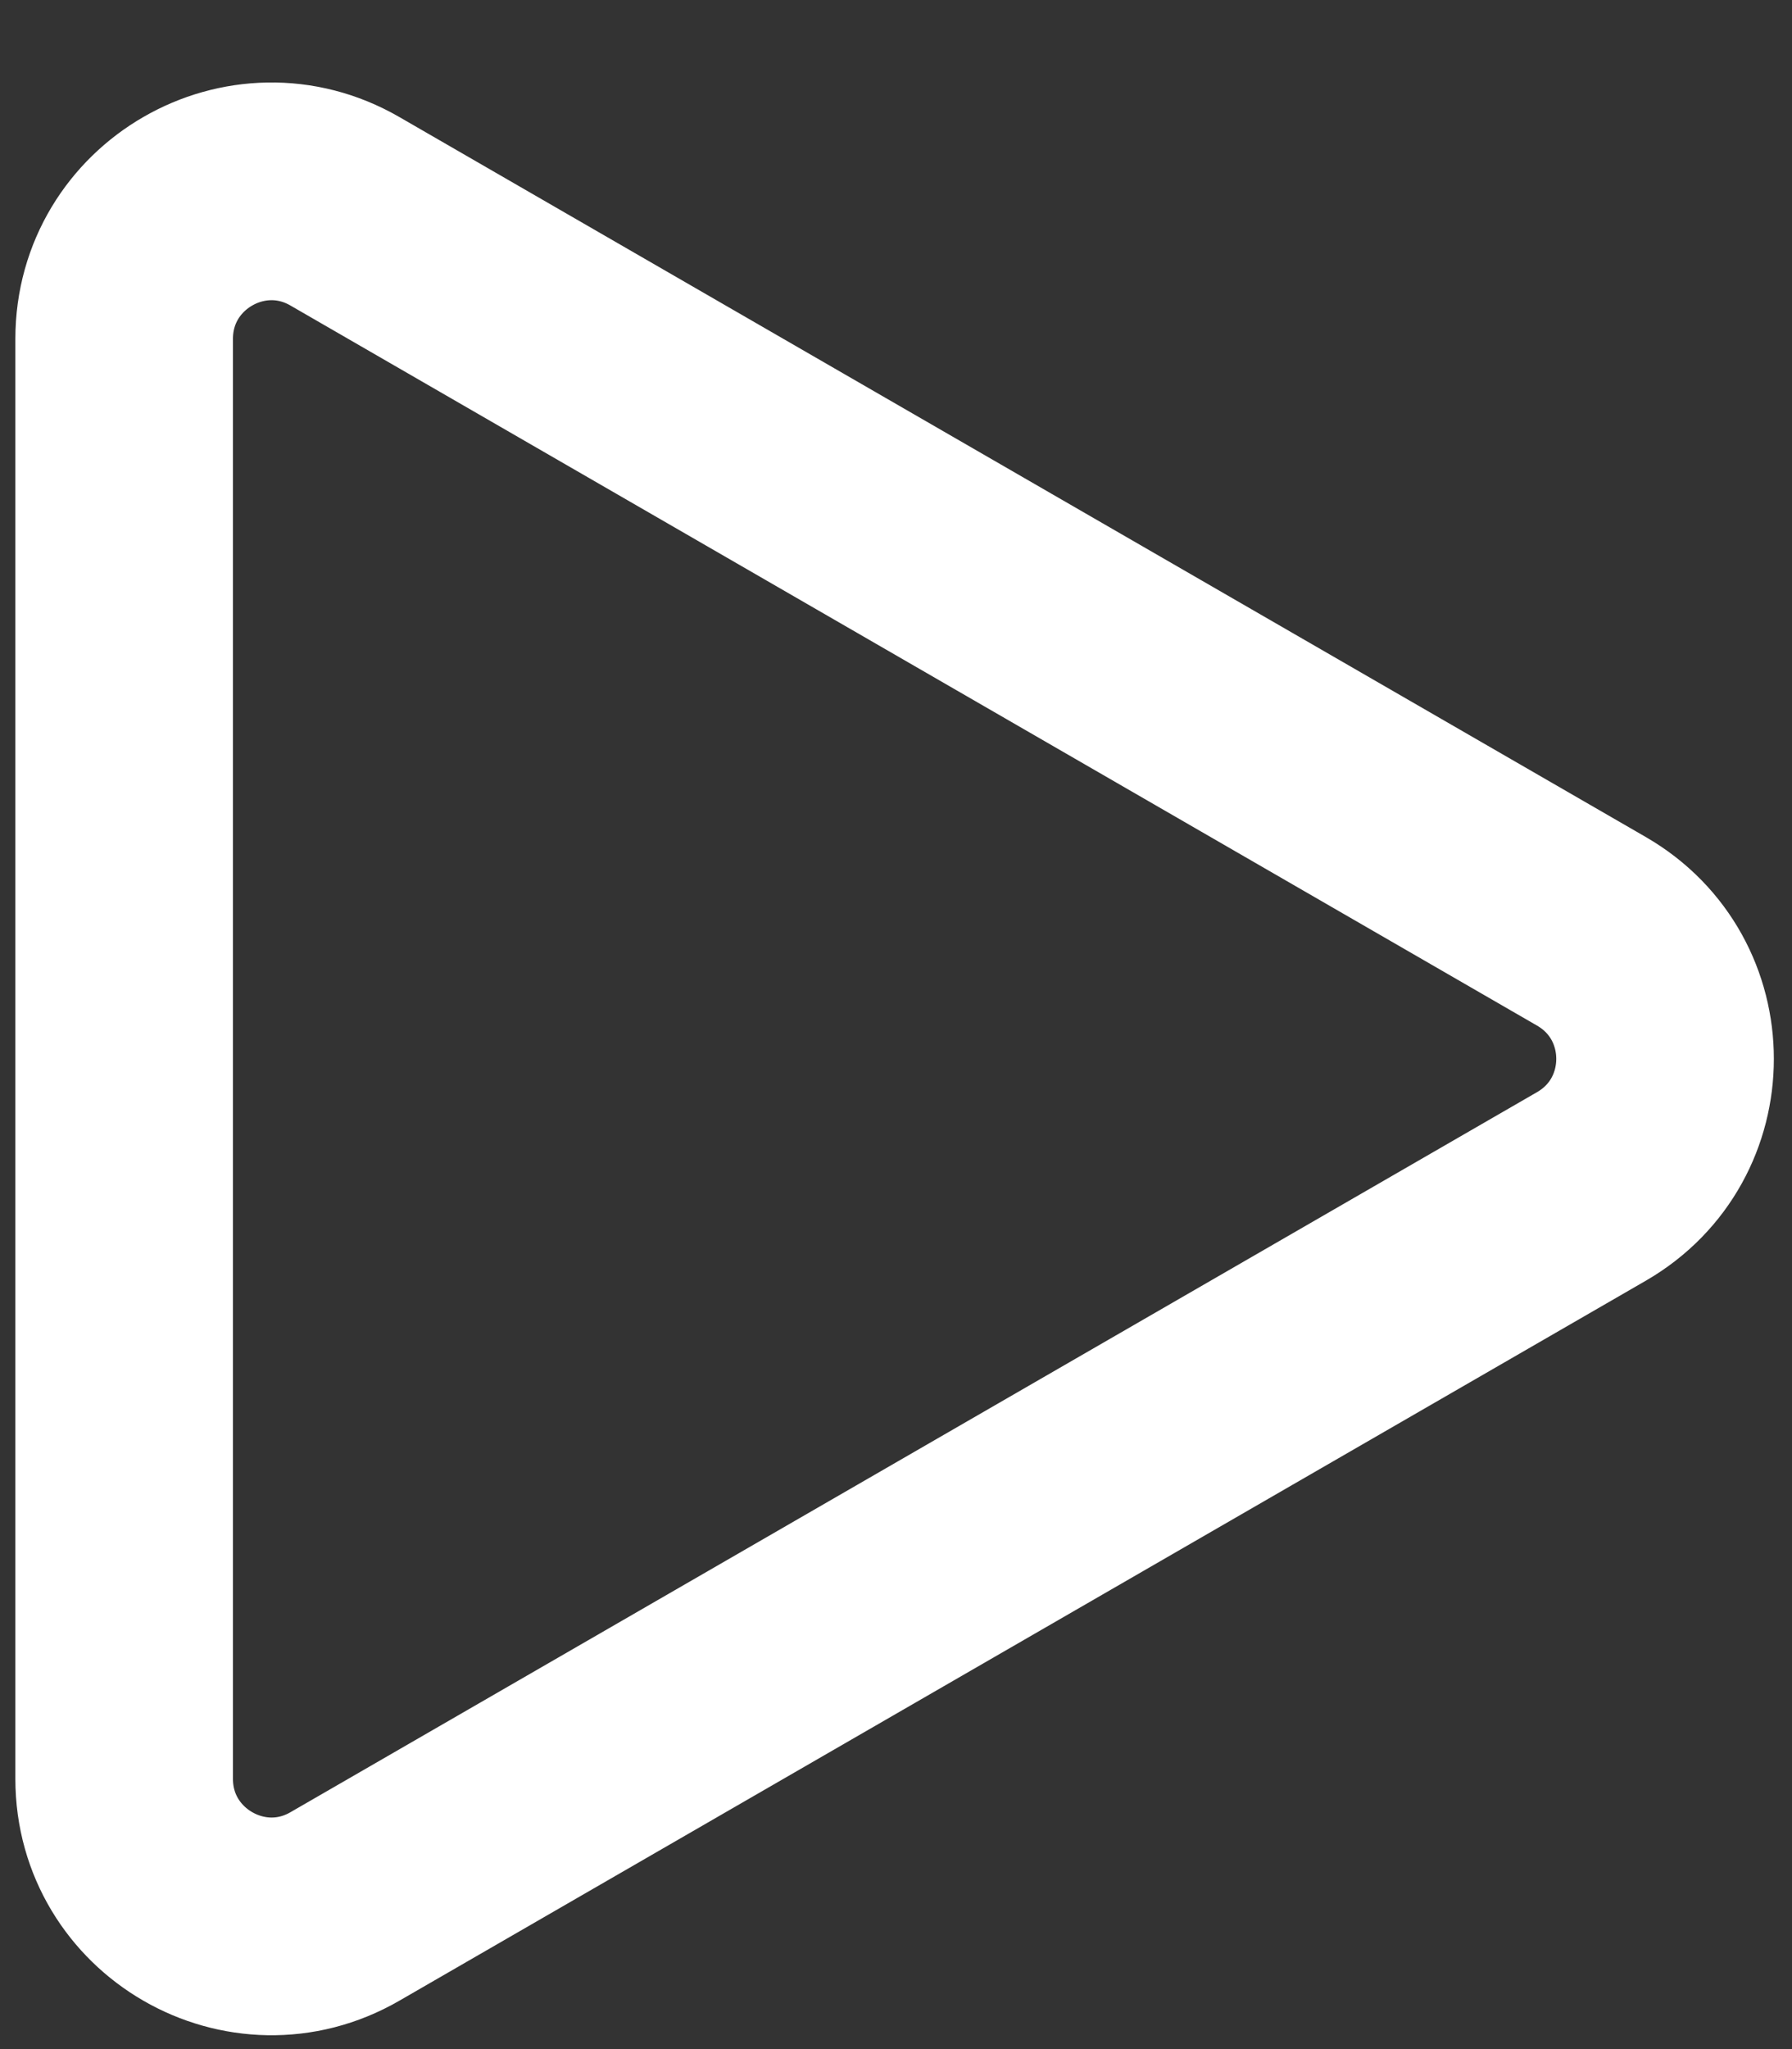 
<svg width="14" height="16" viewBox="0 0 14 16" fill="none" xmlns="http://www.w3.org/2000/svg">
<rect x="0" y="0" width="14" height="16" fill="#333333" stroke="none"/>
<path d="M12.433 7.272C13.2 7.715 13.2 8.821 12.433 9.264L2.695 14.886C1.929 15.329 0.97 14.775 0.97 13.89L0.97 2.646C0.97 1.76 1.929 1.207 2.695 1.65L12.433 7.272Z" stroke="white" stroke-width="1.7"/>
</svg>
